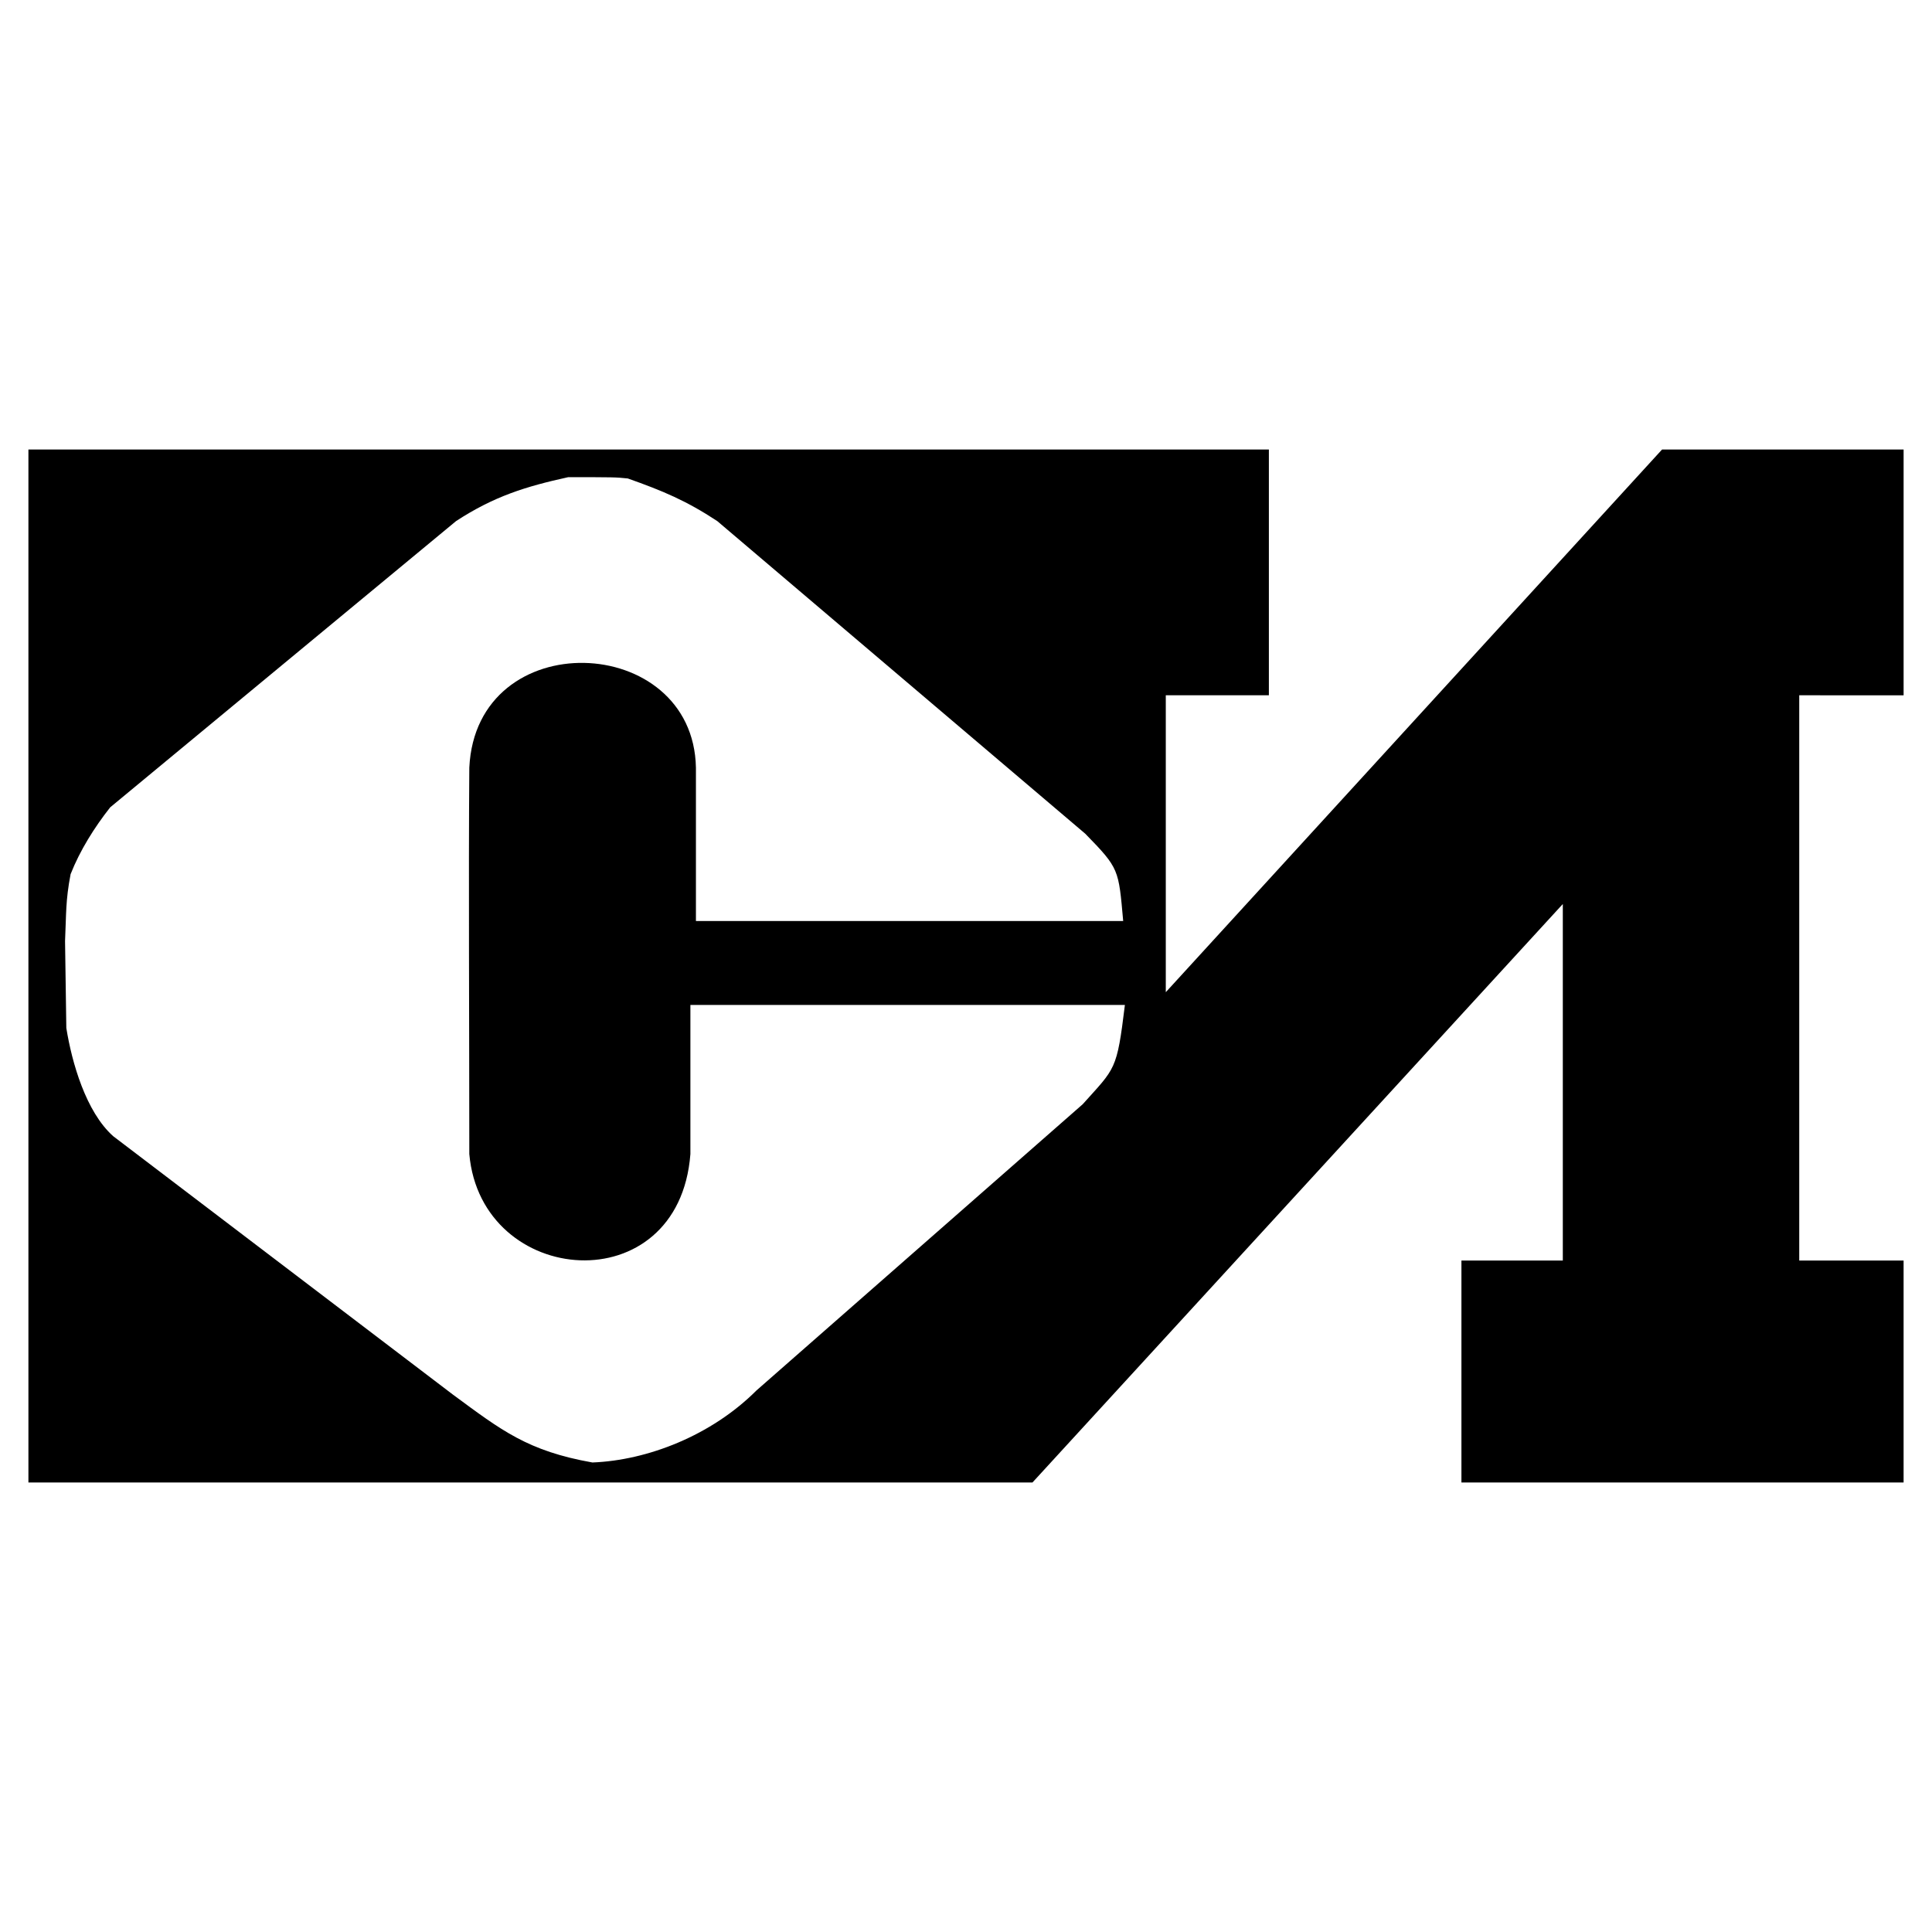 <?xml version="1.0" encoding="utf-8"?>
<!-- Generator: Adobe Illustrator 13.0.0, SVG Export Plug-In . SVG Version: 6.00 Build 14948)  -->
<!DOCTYPE svg PUBLIC "-//W3C//DTD SVG 1.0//EN" "http://www.w3.org/TR/2001/REC-SVG-20010904/DTD/svg10.dtd">
<svg version="1.0" id="Layer_1" xmlns="http://www.w3.org/2000/svg" xmlns:xlink="http://www.w3.org/1999/xlink" x="0px" y="0px"
	 width="192.756px" height="192.756px" viewBox="0 0 192.756 192.756" enable-background="new 0 0 192.756 192.756"
	 xml:space="preserve">
<g>
	<polygon fill-rule="evenodd" clip-rule="evenodd" fill="#FFFFFF" points="0,0 192.756,0 192.756,192.756 0,192.756 0,0 	"/>
	<path fill-rule="evenodd" clip-rule="evenodd" d="M59.105,145.912c-6.46-1.147-9.053-3.188-13.898-6.758l-33.915-25.798
		c-2.72-2.422-4.123-7.353-4.675-10.795c-0.042-2.678-0.085-5.95-0.127-8.67c0.127-2.72,0.042-3.995,0.553-6.673
		c0.935-2.38,2.38-4.675,3.953-6.672l34.51-28.56c3.782-2.465,6.927-3.443,11.178-4.377c4.675,0,4.675,0,5.95,0.127
		c3.485,1.232,5.823,2.21,8.925,4.25l36.719,31.195c3.4,3.485,3.316,3.527,3.783,8.712H69.433c0-5.1,0-10.2,0-15.3
		c-0.254-13.515-21.93-14.365-22.61,0c-0.085,11.093,0,25.713,0,38.548c1.19,13.346,20.91,14.918,22.058,0v-14.875h43.35
		c-0.807,6.588-0.936,6.248-4.207,9.902l-32.555,28.561C70.963,143.234,64.588,145.7,59.105,145.912L59.105,145.912z M2.835,147.909
		V44.846h123.761v24.523h-10.285v29.622l49.514-54.145h24.098v24.523H179.51v56.397h10.412v22.143h-44.115v-22.143h10.115V90.194
		l-52.914,57.715H2.835L2.835,147.909z"/>
</g>
</svg>
